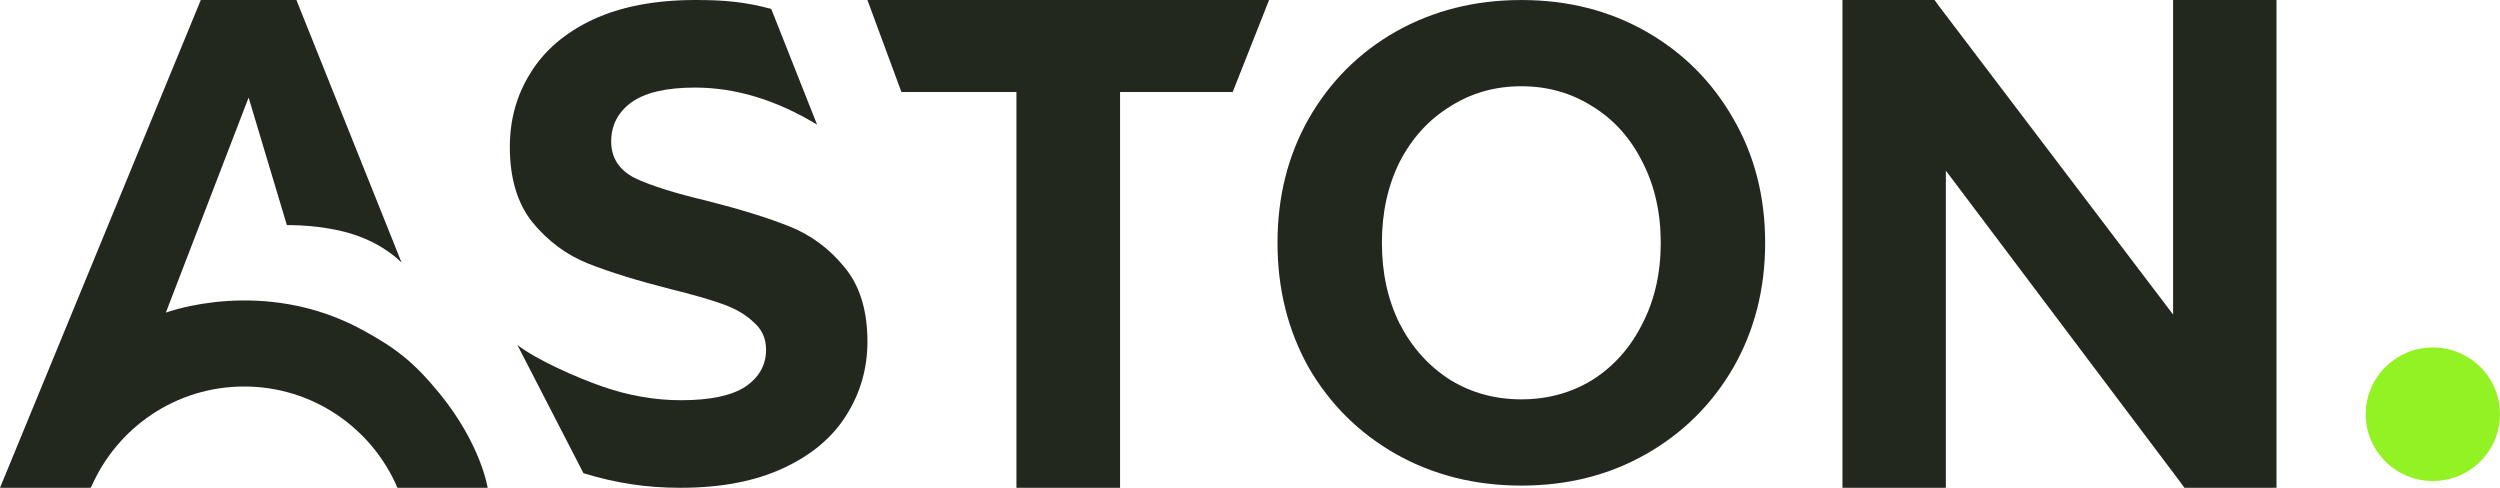 <svg xmlns="http://www.w3.org/2000/svg" width="164px" height="32px" viewBox="0 0 164 32" fill="none" preserveAspectRatio="none">
	<path d="M164 27.174C164 29.594 162.028 31.555 159.596 31.555C157.163 31.555 155.191 29.594 155.191 27.174C155.191 24.755 157.163 22.793 159.596 22.793C162.028 22.793 164 24.755 164 27.174Z" fill="#93F224"/>
	<path d="M142.555 0.001V20.633L127.236 0.451L126.906 0.001H126.893H120.865V32H127.648V11.194L142.954 31.527L143.298 32H149.338V29.567V0.001H142.555Z" fill="#23281F"/>
	<path d="M44.638 31.999C42.353 31.999 40.424 31.692 38.276 31.044L36.107 26.835L33.937 22.625C35.177 23.598 37.852 24.781 39.558 25.37C41.266 25.959 42.972 26.254 44.68 26.254C46.58 26.254 47.983 25.959 48.892 25.37C49.801 24.751 50.255 23.94 50.255 22.939C50.255 22.203 49.98 21.598 49.43 21.127C48.906 20.627 48.218 20.229 47.363 19.933C46.538 19.64 45.408 19.314 43.978 18.962C41.775 18.401 39.971 17.841 38.566 17.282C37.162 16.722 35.952 15.824 34.931 14.585C33.94 13.349 33.445 11.698 33.445 9.636C33.445 7.838 33.899 6.217 34.808 4.774C35.716 3.301 37.08 2.137 38.897 1.282C40.742 0.427 42.985 -6.10352e-05 45.629 -6.10352e-05C47.473 -6.10352e-05 48.831 0.112 50.593 0.584L53.6 8.176C50.93 6.557 48.259 5.745 45.589 5.745C43.715 5.745 42.325 6.071 41.416 6.718C40.536 7.367 40.094 8.222 40.094 9.281C40.094 10.342 40.604 11.138 41.622 11.669C42.669 12.17 44.252 12.67 46.372 13.171C48.575 13.732 50.379 14.29 51.783 14.851C53.188 15.411 54.385 16.295 55.377 17.503C56.395 18.71 56.904 20.346 56.904 22.409C56.904 24.177 56.437 25.797 55.5 27.27C54.591 28.714 53.216 29.862 51.37 30.718C49.526 31.573 47.282 31.999 44.638 31.999L44.638 31.999Z" fill="#23281F"/>
	<path d="M66.678 6.035H63.094H59.133L56.903 0.001H83.251L80.865 6.035H78.174H73.476V32H66.678V6.035Z" fill="#23281F"/>
	<path fill-rule="evenodd" clip-rule="evenodd" d="M104.477 24.913C103.085 25.77 101.525 26.197 99.8 26.197C98.073 26.197 96.514 25.77 95.123 24.913C93.73 24.027 92.631 22.805 91.823 21.246C91.043 19.687 90.653 17.914 90.653 15.927C90.653 13.941 91.043 12.168 91.823 10.609C92.631 9.05 93.73 7.844 95.123 6.987C96.514 6.1 98.073 5.658 99.8 5.658C101.525 5.658 103.085 6.1 104.477 6.987C105.868 7.844 106.955 9.05 107.735 10.609C108.543 12.168 108.945 13.941 108.945 15.927C108.945 17.914 108.543 19.687 107.735 21.246C106.955 22.805 105.868 24.027 104.477 24.913ZM91.573 29.787C94.023 31.166 96.765 31.855 99.8 31.855C102.834 31.855 105.564 31.166 107.985 29.787C110.407 28.408 112.314 26.516 113.707 24.111C115.099 21.677 115.794 18.95 115.794 15.927C115.794 12.907 115.099 10.194 113.707 7.789C112.314 5.354 110.407 3.447 107.985 2.069C105.564 0.691 102.834 0.001 99.8 0.001C96.765 0.001 94.023 0.691 91.573 2.069C89.15 3.447 87.243 5.354 85.85 7.789C84.486 10.194 83.804 12.907 83.804 15.927C83.804 18.95 84.486 21.677 85.85 24.111C87.243 26.516 89.15 28.408 91.573 29.787Z" fill="#23281F"/>
	<path d="M6.023 31.861C7.723 28.03 11.554 25.355 16.015 25.355C20.529 25.355 24.404 28.093 26.073 31.999H31.99C31.99 31.999 31.561 29.153 28.836 25.812C27.101 23.689 25.881 22.792 23.777 21.644C17.272 18.099 10.878 20.51 10.878 20.51L16.309 6.401L18.819 14.769C18.819 14.769 21.149 14.711 23.208 15.385C25.267 16.058 26.346 17.231 26.346 17.231L19.446 0.002H16.309H13.172L0 31.999H5.943C5.943 31.999 5.97 31.95 6.022 31.861L6.023 31.861Z" fill="#23281F"/>
</svg>
